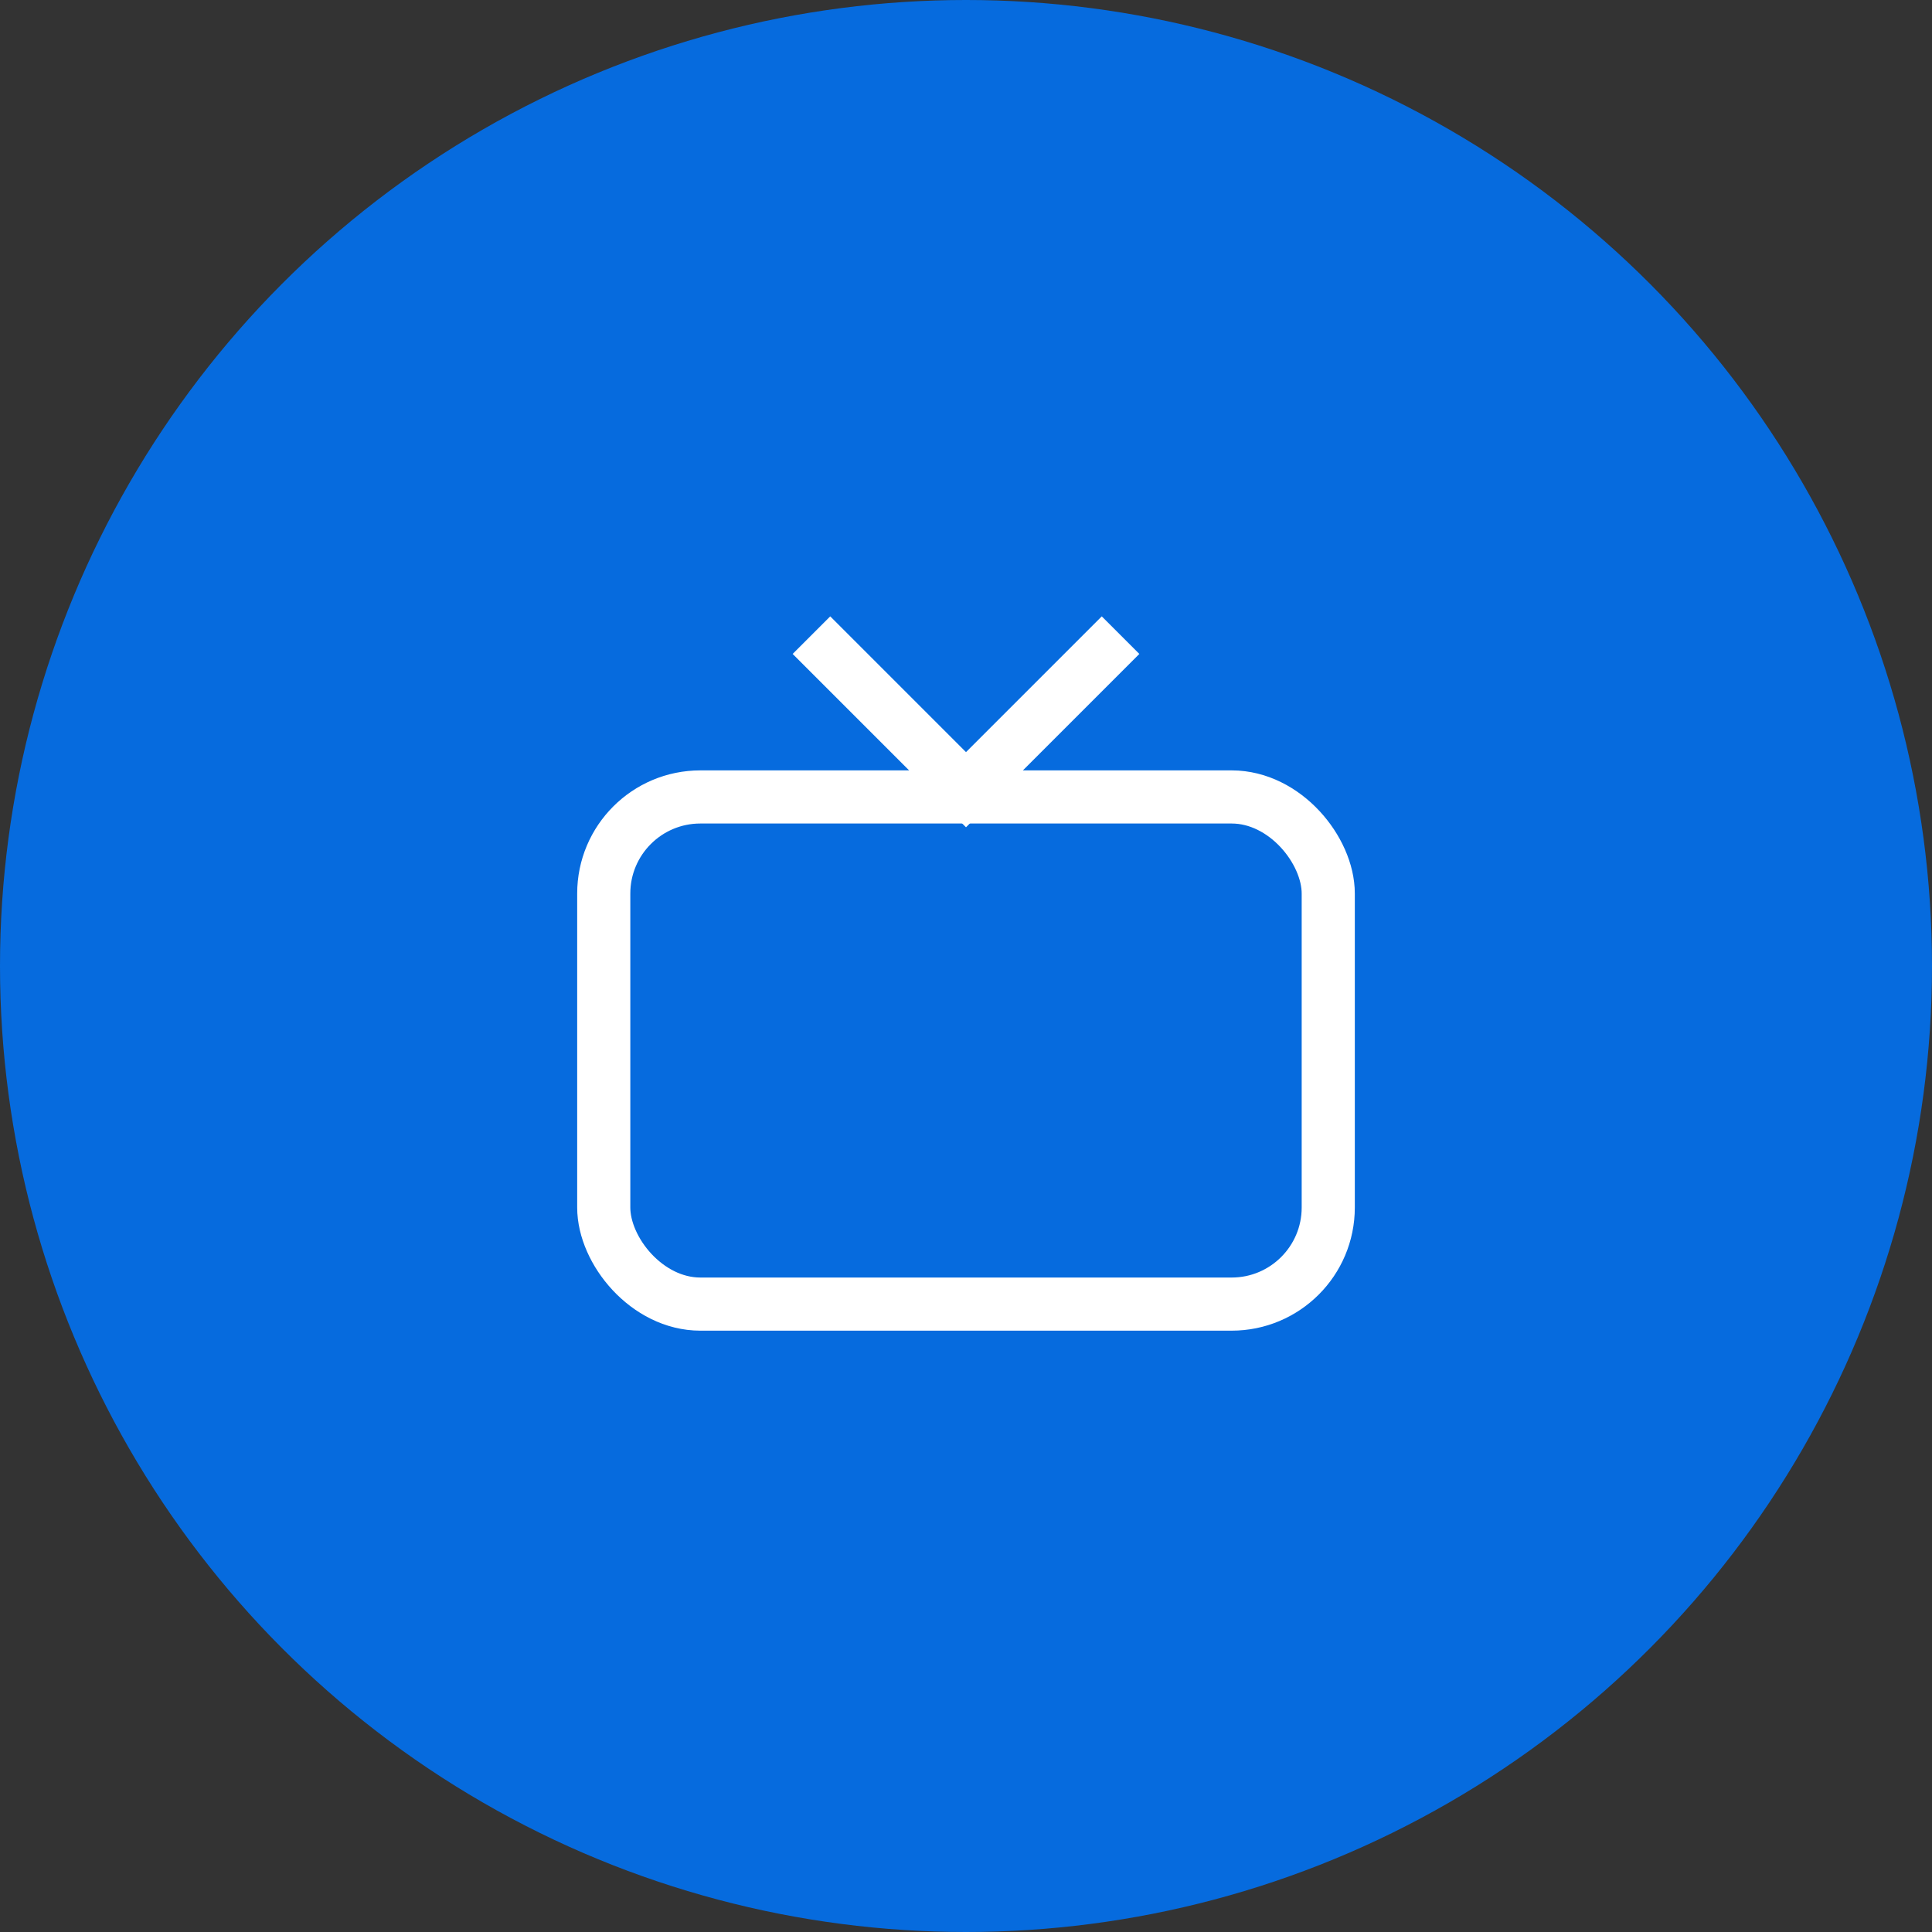 <?xml version="1.0" encoding="UTF-8"?> <svg xmlns="http://www.w3.org/2000/svg" version="1.1" viewBox="0 0 80 80" height="80"><rect x="0" y="0" width="80" height="80" fill="#333333" stroke="none"/><circle fill="#066bde" cx="40" cy="40" r="40"></circle><g fill=" none" stroke="#fff" stroke-linecap=" round" stroke-linejoin=" round" stroke-width="2.2px"><rect x="25" y="33" width="30" height="21" rx="4" ry="4"></rect><path d="M33.6,26.3l6.4,6.4,6.4-6.4"></path></g></svg> 
